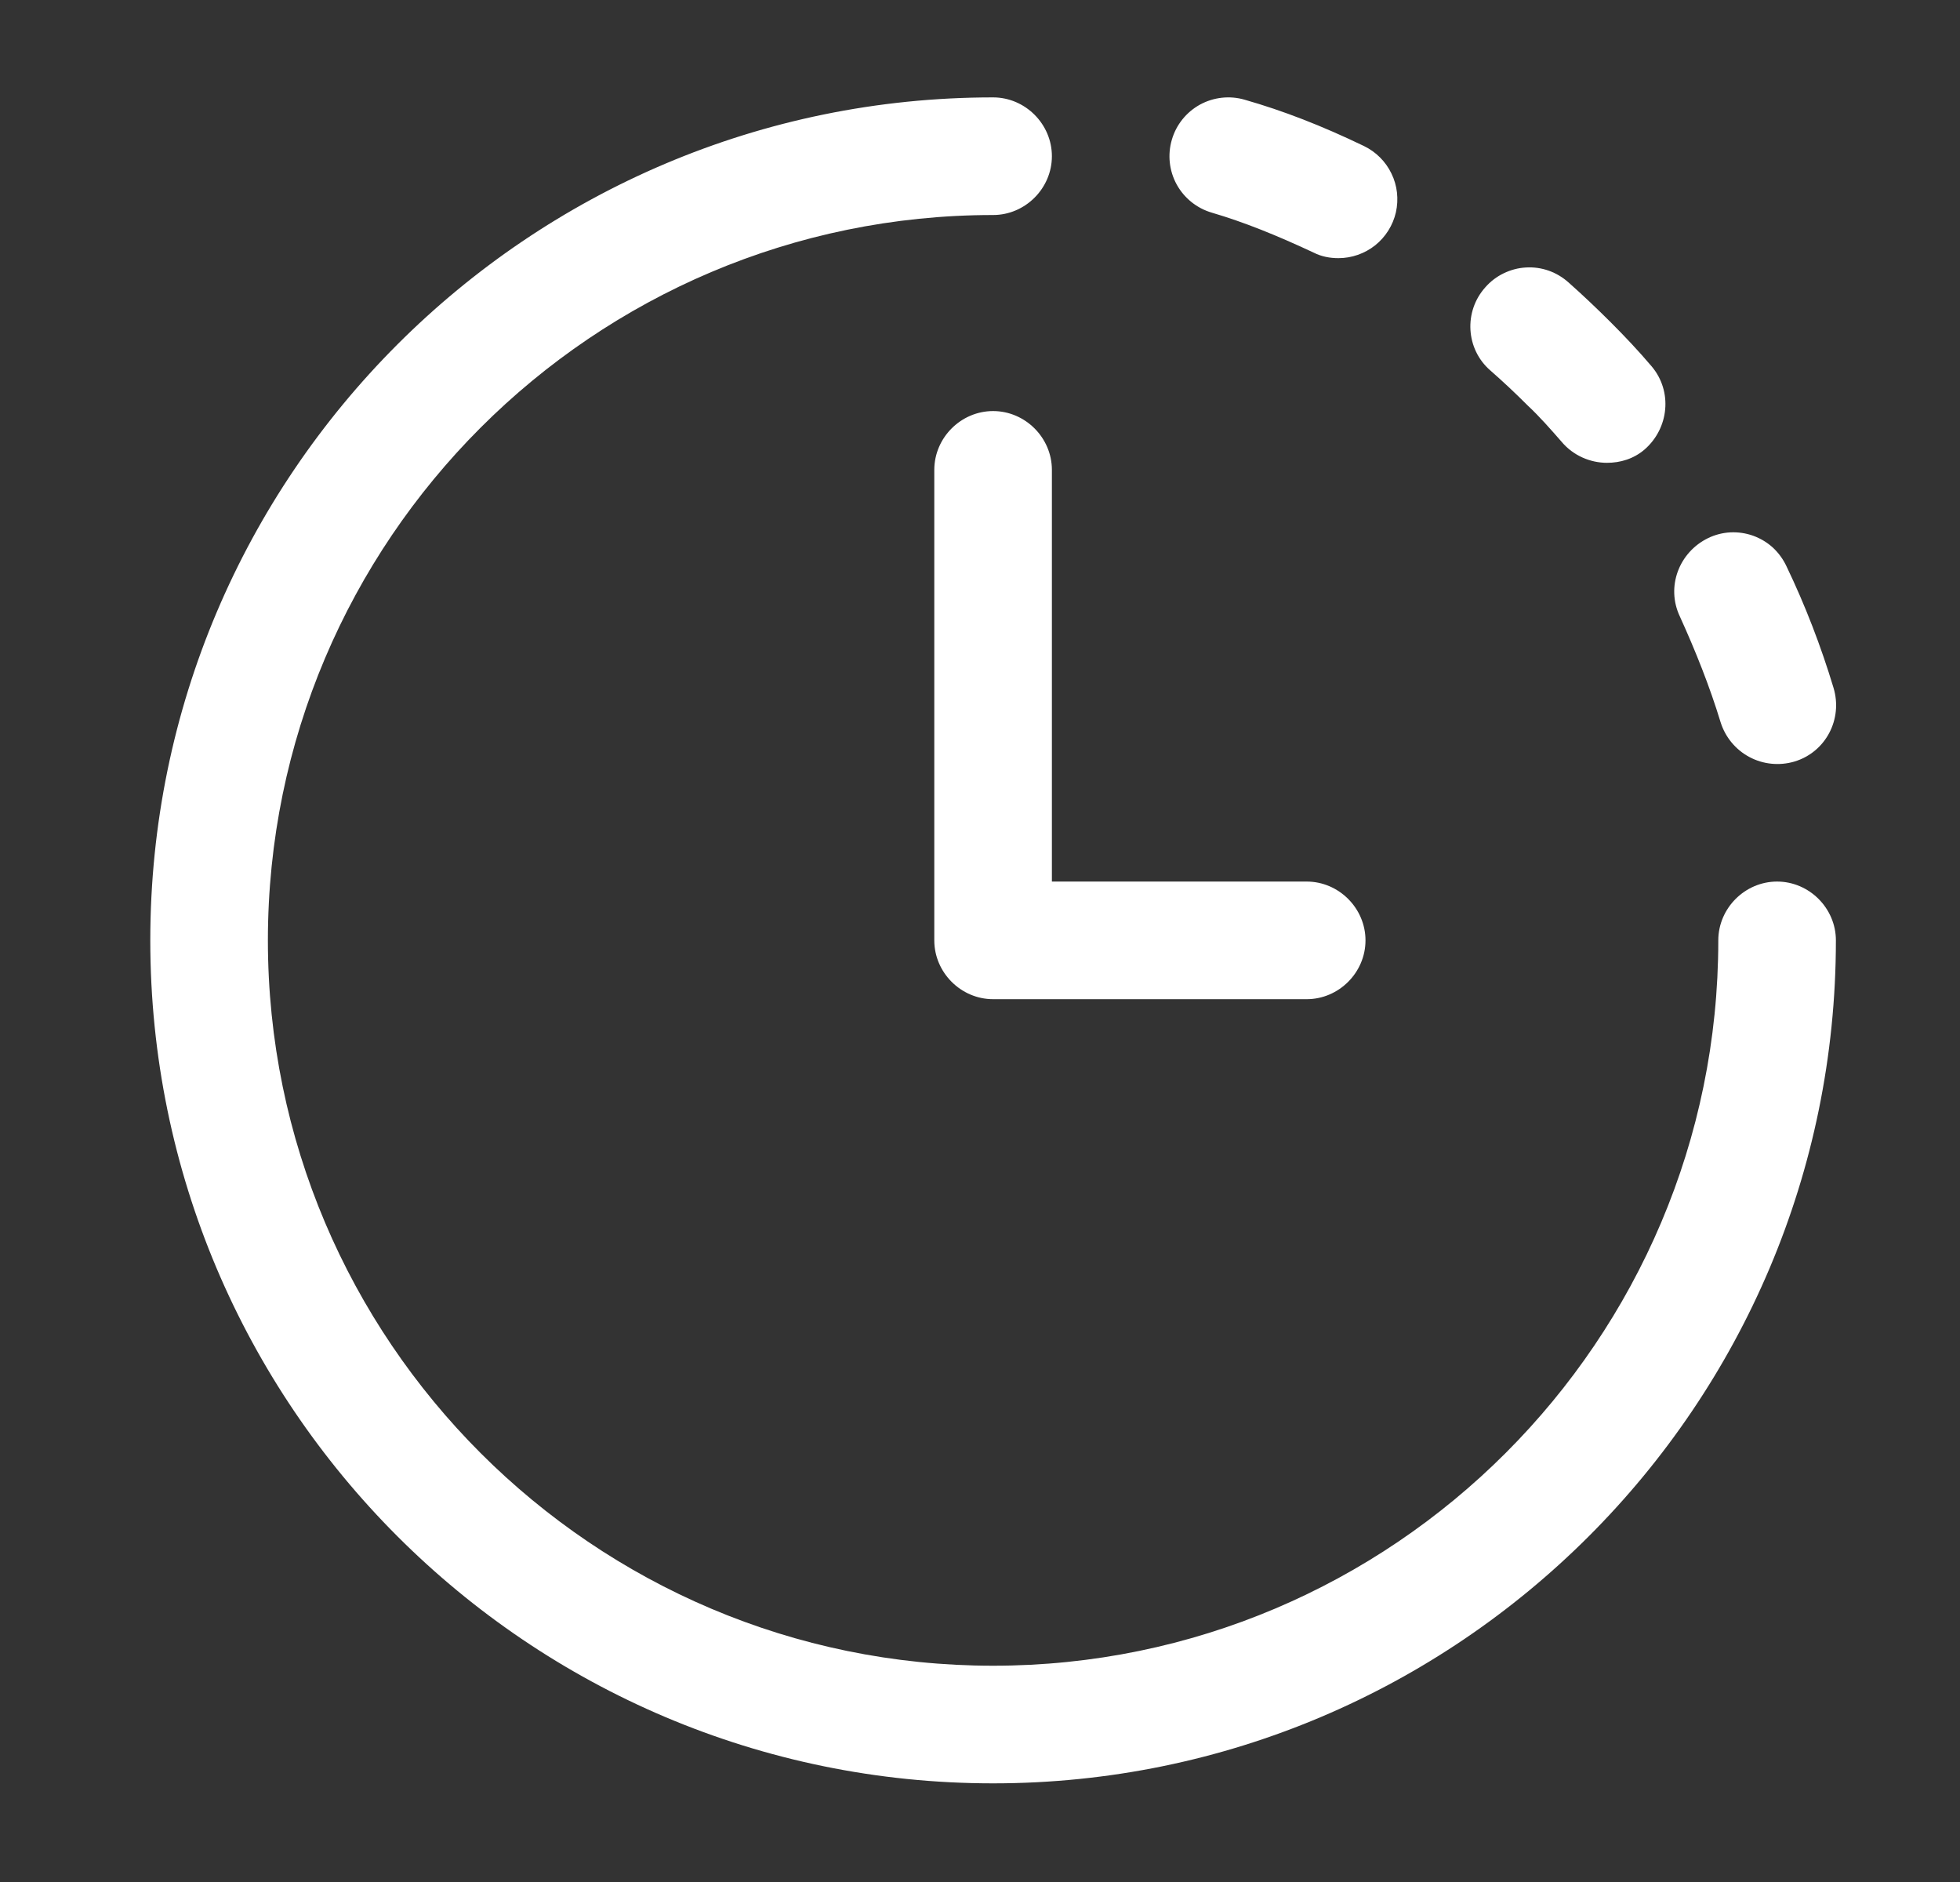 <svg width="25" height="24" viewBox="0 0 25 24" fill="none" xmlns="http://www.w3.org/2000/svg">
<rect x="0" y="0" width="25" height="24" fill="#333333" stroke="none"/>
<path fill-rule="evenodd" clip-rule="evenodd" d="M21.947 9.212C22.007 9.402 22.139 9.561 22.314 9.654C22.49 9.748 22.696 9.768 22.887 9.712C23.287 9.592 23.507 9.172 23.387 8.772C23.227 8.242 23.027 7.722 22.787 7.222C22.745 7.132 22.686 7.051 22.614 6.984C22.541 6.917 22.455 6.866 22.362 6.832C22.269 6.799 22.17 6.784 22.071 6.789C21.973 6.794 21.876 6.819 21.787 6.862C21.417 7.042 21.247 7.482 21.427 7.862C21.627 8.302 21.807 8.752 21.947 9.212ZM19.917 5.632C20.067 5.812 20.287 5.902 20.497 5.902C20.667 5.902 20.837 5.852 20.977 5.732C21.287 5.462 21.337 4.992 21.067 4.672C20.897 4.472 20.727 4.292 20.547 4.112C20.367 3.932 20.187 3.762 20.007 3.602C19.933 3.536 19.848 3.485 19.755 3.452C19.661 3.419 19.563 3.405 19.464 3.411C19.366 3.416 19.269 3.442 19.18 3.485C19.091 3.528 19.012 3.588 18.947 3.662C18.667 3.972 18.697 4.452 19.007 4.722C19.167 4.862 19.327 5.012 19.487 5.172C19.637 5.312 19.777 5.472 19.917 5.632ZM17.072 3.292H17.077H17.067H17.072ZM16.757 3.222C16.855 3.272 16.963 3.292 17.072 3.292C17.242 3.292 17.407 3.234 17.541 3.128C17.674 3.021 17.767 2.873 17.805 2.707C17.842 2.54 17.823 2.366 17.748 2.213C17.674 2.059 17.55 1.936 17.397 1.862C16.857 1.602 16.367 1.412 15.877 1.272C15.686 1.216 15.48 1.239 15.306 1.334C15.132 1.43 15.002 1.591 14.947 1.782C14.891 1.973 14.913 2.178 15.009 2.353C15.105 2.527 15.266 2.656 15.457 2.712C15.867 2.832 16.287 3.002 16.757 3.222ZM12.667 22.742C6.737 22.742 1.917 17.922 1.917 11.992C1.917 6.062 6.737 1.242 12.667 1.242C13.077 1.242 13.417 1.582 13.417 1.992C13.417 2.402 13.077 2.742 12.667 2.742C7.567 2.742 3.417 6.892 3.417 11.992C3.417 17.092 7.567 21.242 12.667 21.242C17.767 21.242 21.917 17.092 21.917 11.992C21.917 11.582 22.257 11.242 22.667 11.242C23.077 11.242 23.417 11.582 23.417 11.992C23.417 17.922 18.597 22.742 12.667 22.742ZM16.667 12.742H12.667C12.257 12.742 11.917 12.402 11.917 11.992V5.992C11.917 5.582 12.257 5.242 12.667 5.242C13.077 5.242 13.417 5.582 13.417 5.992V11.242H16.667C17.077 11.242 17.417 11.582 17.417 11.992C17.417 12.402 17.077 12.742 16.667 12.742Z" fill="white"/>
</svg>
